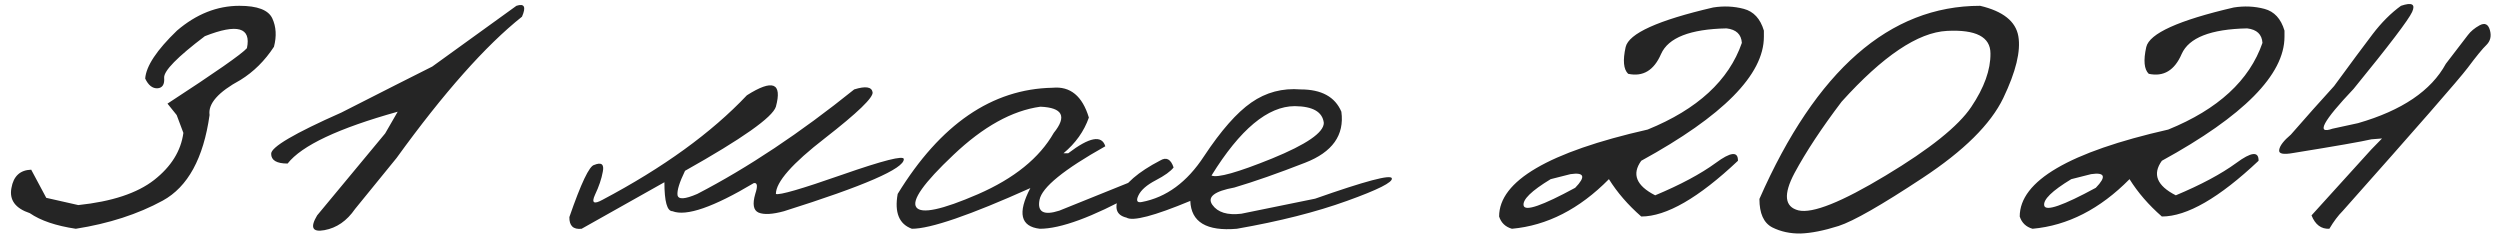<?xml version="1.0" encoding="UTF-8"?> <svg xmlns="http://www.w3.org/2000/svg" width="219" height="21" viewBox="0 0 219 21" fill="none"><path d="M20.971 0.509C22.549 0.509 23.51 0.875 23.852 1.607C24.193 2.34 24.242 3.17 23.998 4.098C23.201 5.318 22.224 6.287 21.068 7.003C19.115 8.061 18.212 9.086 18.358 10.079C17.821 13.871 16.454 16.37 14.257 17.574C12.076 18.762 9.537 19.584 6.64 20.04C4.898 19.78 3.555 19.324 2.611 18.673C1.342 18.25 0.805 17.517 1 16.476C1.179 15.434 1.757 14.897 2.733 14.864L4.052 17.33L6.859 17.965C9.805 17.656 12.019 16.923 13.5 15.768C14.997 14.596 15.852 13.22 16.064 11.642L15.477 10.079L14.672 9.078C18.871 6.344 21.19 4.724 21.63 4.22C22.02 2.397 20.792 2.047 17.943 3.17C15.534 4.993 14.346 6.205 14.379 6.808C14.428 7.394 14.232 7.703 13.793 7.735C13.354 7.752 12.995 7.467 12.719 6.881C12.8 5.79 13.728 4.391 15.502 2.682C17.195 1.233 19.018 0.509 20.971 0.509ZM45.238 0.509C45.938 0.281 46.101 0.598 45.727 1.461C42.536 4 38.874 8.126 34.74 13.839L31.102 18.307C30.386 19.348 29.491 19.967 28.417 20.162C27.359 20.357 27.148 19.926 27.782 18.868L33.739 11.69L34.838 9.786C29.646 11.235 26.431 12.748 25.194 14.327C24.234 14.327 23.754 14.042 23.754 13.473C23.738 12.887 25.788 11.682 29.906 9.859L34.667 7.442C35.416 7.068 36.482 6.531 37.865 5.831L45.238 0.509ZM74.828 7.833C75.821 7.524 76.358 7.605 76.439 8.077C76.521 8.533 75.129 9.876 72.265 12.105C69.4 14.319 67.968 15.947 67.968 16.988C68.261 17.119 70.198 16.557 73.778 15.304C77.375 14.05 79.174 13.595 79.174 13.937C79.206 14.767 75.707 16.288 68.676 18.502C67.667 18.779 66.926 18.819 66.454 18.624C65.998 18.429 65.901 17.884 66.161 16.988C66.389 16.305 66.348 15.987 66.039 16.036C62.491 18.152 60.115 18.974 58.91 18.502C58.438 18.502 58.202 17.656 58.202 15.963L50.951 20.04C50.219 20.121 49.861 19.78 49.877 19.015C50.902 16.052 51.627 14.531 52.05 14.449C52.685 14.189 52.937 14.384 52.807 15.035C52.693 15.67 52.465 16.345 52.123 17.061C51.797 17.778 52.017 17.924 52.782 17.501C58.105 14.685 62.32 11.633 65.429 8.346C67.691 6.913 68.537 7.247 67.968 9.347C67.675 10.274 65.022 12.146 60.009 14.962C59.52 15.971 59.301 16.679 59.35 17.086C59.415 17.493 59.992 17.46 61.083 16.988C65.51 14.693 70.092 11.642 74.828 7.833ZM92.211 7.687C93.757 7.54 94.815 8.411 95.385 10.299C94.962 11.503 94.221 12.545 93.163 13.424H93.578C95.434 12.008 96.516 11.804 96.825 12.813C93.196 14.848 91.275 16.41 91.064 17.501C90.852 18.575 91.43 18.893 92.797 18.453L98.974 15.963C99.576 16.142 99.714 16.484 99.389 16.988C95.678 19.023 92.911 20.04 91.088 20.04C89.395 19.845 89.118 18.657 90.258 16.476C84.968 18.852 81.509 20.04 79.882 20.04C78.759 19.633 78.344 18.616 78.637 16.988C82.38 10.885 86.905 7.784 92.211 7.687ZM83.519 13.57C80.915 16.028 79.833 17.558 80.272 18.16C80.712 18.762 82.51 18.38 85.668 17.013C88.842 15.629 91.055 13.839 92.309 11.642C93.481 10.193 93.09 9.428 91.137 9.347C88.663 9.688 86.124 11.096 83.519 13.57ZM113.939 7.833C115.762 7.833 116.951 8.484 117.504 9.786C117.781 11.837 116.723 13.326 114.33 14.254C111.954 15.182 109.887 15.906 108.129 16.427C106.371 16.752 105.728 17.257 106.2 17.94C106.672 18.608 107.519 18.868 108.739 18.722L115.209 17.403C119.604 15.857 121.841 15.263 121.923 15.621C122.021 15.963 120.71 16.622 117.992 17.599C115.29 18.575 112.076 19.389 108.349 20.04C105.696 20.268 104.337 19.454 104.271 17.599C101.098 18.917 99.234 19.405 98.681 19.064C97.785 18.852 97.574 18.217 98.046 17.159C98.502 16.101 99.698 15.068 101.635 14.059C102.172 13.733 102.562 13.937 102.807 14.669C102.546 15.011 102.025 15.385 101.244 15.792C100.463 16.199 99.958 16.638 99.731 17.11C99.503 17.582 99.6 17.778 100.023 17.696C102.172 17.289 103.987 15.955 105.468 13.692C106.965 11.43 108.349 9.859 109.618 8.98C110.904 8.085 112.344 7.703 113.939 7.833ZM106.127 15.377C106.648 15.605 108.414 15.108 111.425 13.888C114.452 12.651 115.966 11.609 115.966 10.763C115.852 9.802 115.006 9.314 113.427 9.298C111.067 9.298 108.633 11.324 106.127 15.377ZM150.072 0.655C151 0.509 151.895 0.549 152.758 0.777C153.62 1.005 154.206 1.64 154.516 2.682V3.219C154.516 6.539 150.935 10.161 143.773 14.083C142.927 15.255 143.334 16.264 144.994 17.11C147.208 16.183 148.974 15.239 150.292 14.278C151.61 13.302 152.261 13.237 152.245 14.083C148.795 17.338 145.971 18.966 143.773 18.966C142.618 17.957 141.674 16.866 140.941 15.694C138.354 18.315 135.521 19.763 132.445 20.04C131.876 19.877 131.501 19.519 131.322 18.966C131.322 15.857 135.66 13.318 144.335 11.349C148.697 9.575 151.448 7.044 152.587 3.756C152.538 3.007 152.09 2.584 151.244 2.486C148.054 2.551 146.142 3.3 145.507 4.732C144.888 6.165 143.928 6.743 142.626 6.466C142.219 6.075 142.146 5.294 142.406 4.122C142.683 2.934 145.238 1.778 150.072 0.655ZM135.839 15.694C134.146 16.72 133.357 17.493 133.471 18.014C133.601 18.535 135.106 18.014 137.987 16.451C138.931 15.475 138.793 15.076 137.572 15.255L135.839 15.694ZM173.461 0.509C175.463 0.981 176.578 1.868 176.806 3.17C177.034 4.472 176.594 6.279 175.487 8.59C174.381 10.885 172.021 13.22 168.407 15.597C164.81 17.973 162.361 19.373 161.059 19.796C159.773 20.203 158.666 20.422 157.738 20.455C156.827 20.471 155.997 20.292 155.248 19.918C154.499 19.527 154.125 18.697 154.125 17.428C159.089 6.148 165.535 0.509 173.461 0.509ZM157.201 15.157C156.208 17.029 156.322 18.119 157.543 18.429C158.78 18.722 161.327 17.704 165.185 15.377C169.058 13.05 171.557 11.047 172.68 9.371C173.819 7.678 174.381 6.116 174.364 4.684C174.364 3.235 173.095 2.576 170.556 2.706C168.017 2.836 164.94 4.903 161.327 8.907C159.586 11.202 158.21 13.286 157.201 15.157ZM195.678 0.655C196.605 0.509 197.501 0.549 198.363 0.777C199.226 1.005 199.812 1.64 200.121 2.682V3.219C200.121 6.539 196.54 10.161 189.379 14.083C188.533 15.255 188.939 16.264 190.6 17.11C192.813 16.183 194.579 15.239 195.897 14.278C197.216 13.302 197.867 13.237 197.851 14.083C194.4 17.338 191.576 18.966 189.379 18.966C188.223 17.957 187.279 16.866 186.547 15.694C183.959 18.315 181.127 19.763 178.051 20.04C177.481 19.877 177.107 19.519 176.928 18.966C176.928 15.857 181.265 13.318 189.94 11.349C194.302 9.575 197.053 7.044 198.192 3.756C198.144 3.007 197.696 2.584 196.85 2.486C193.66 2.551 191.747 3.3 191.112 4.732C190.494 6.165 189.534 6.743 188.231 6.466C187.825 6.075 187.751 5.294 188.012 4.122C188.288 2.934 190.844 1.778 195.678 0.655ZM181.444 15.694C179.752 16.72 178.962 17.493 179.076 18.014C179.206 18.535 180.712 18.014 183.593 16.451C184.537 15.475 184.398 15.076 183.178 15.255L181.444 15.694ZM210.326 0.509C211.286 0.183 211.612 0.362 211.303 1.046C210.993 1.729 209.285 3.976 206.176 7.784C203.474 10.633 202.855 11.796 204.32 11.275L206.566 10.787C210.408 9.68 212.971 7.947 214.257 5.587C215.299 4.22 215.941 3.382 216.186 3.072C216.43 2.747 216.771 2.462 217.211 2.218C217.667 1.974 217.968 2.112 218.114 2.633C218.261 3.154 218.163 3.585 217.821 3.927C217.479 4.252 216.926 4.928 216.161 5.953C215.396 6.962 211.75 11.137 205.224 18.477C204.817 18.884 204.426 19.405 204.052 20.04C203.336 20.073 202.815 19.682 202.489 18.868L207.714 13.106L208.666 12.13L207.738 12.203C206.908 12.398 204.63 12.797 200.902 13.399C200.007 13.562 199.592 13.473 199.657 13.131C199.706 12.773 200.048 12.325 200.683 11.788C202.017 10.258 203.279 8.842 204.467 7.54C205.932 5.538 207.055 4.024 207.836 2.999C208.617 1.974 209.447 1.144 210.326 0.509Z" fill="#252525"></path></svg> 